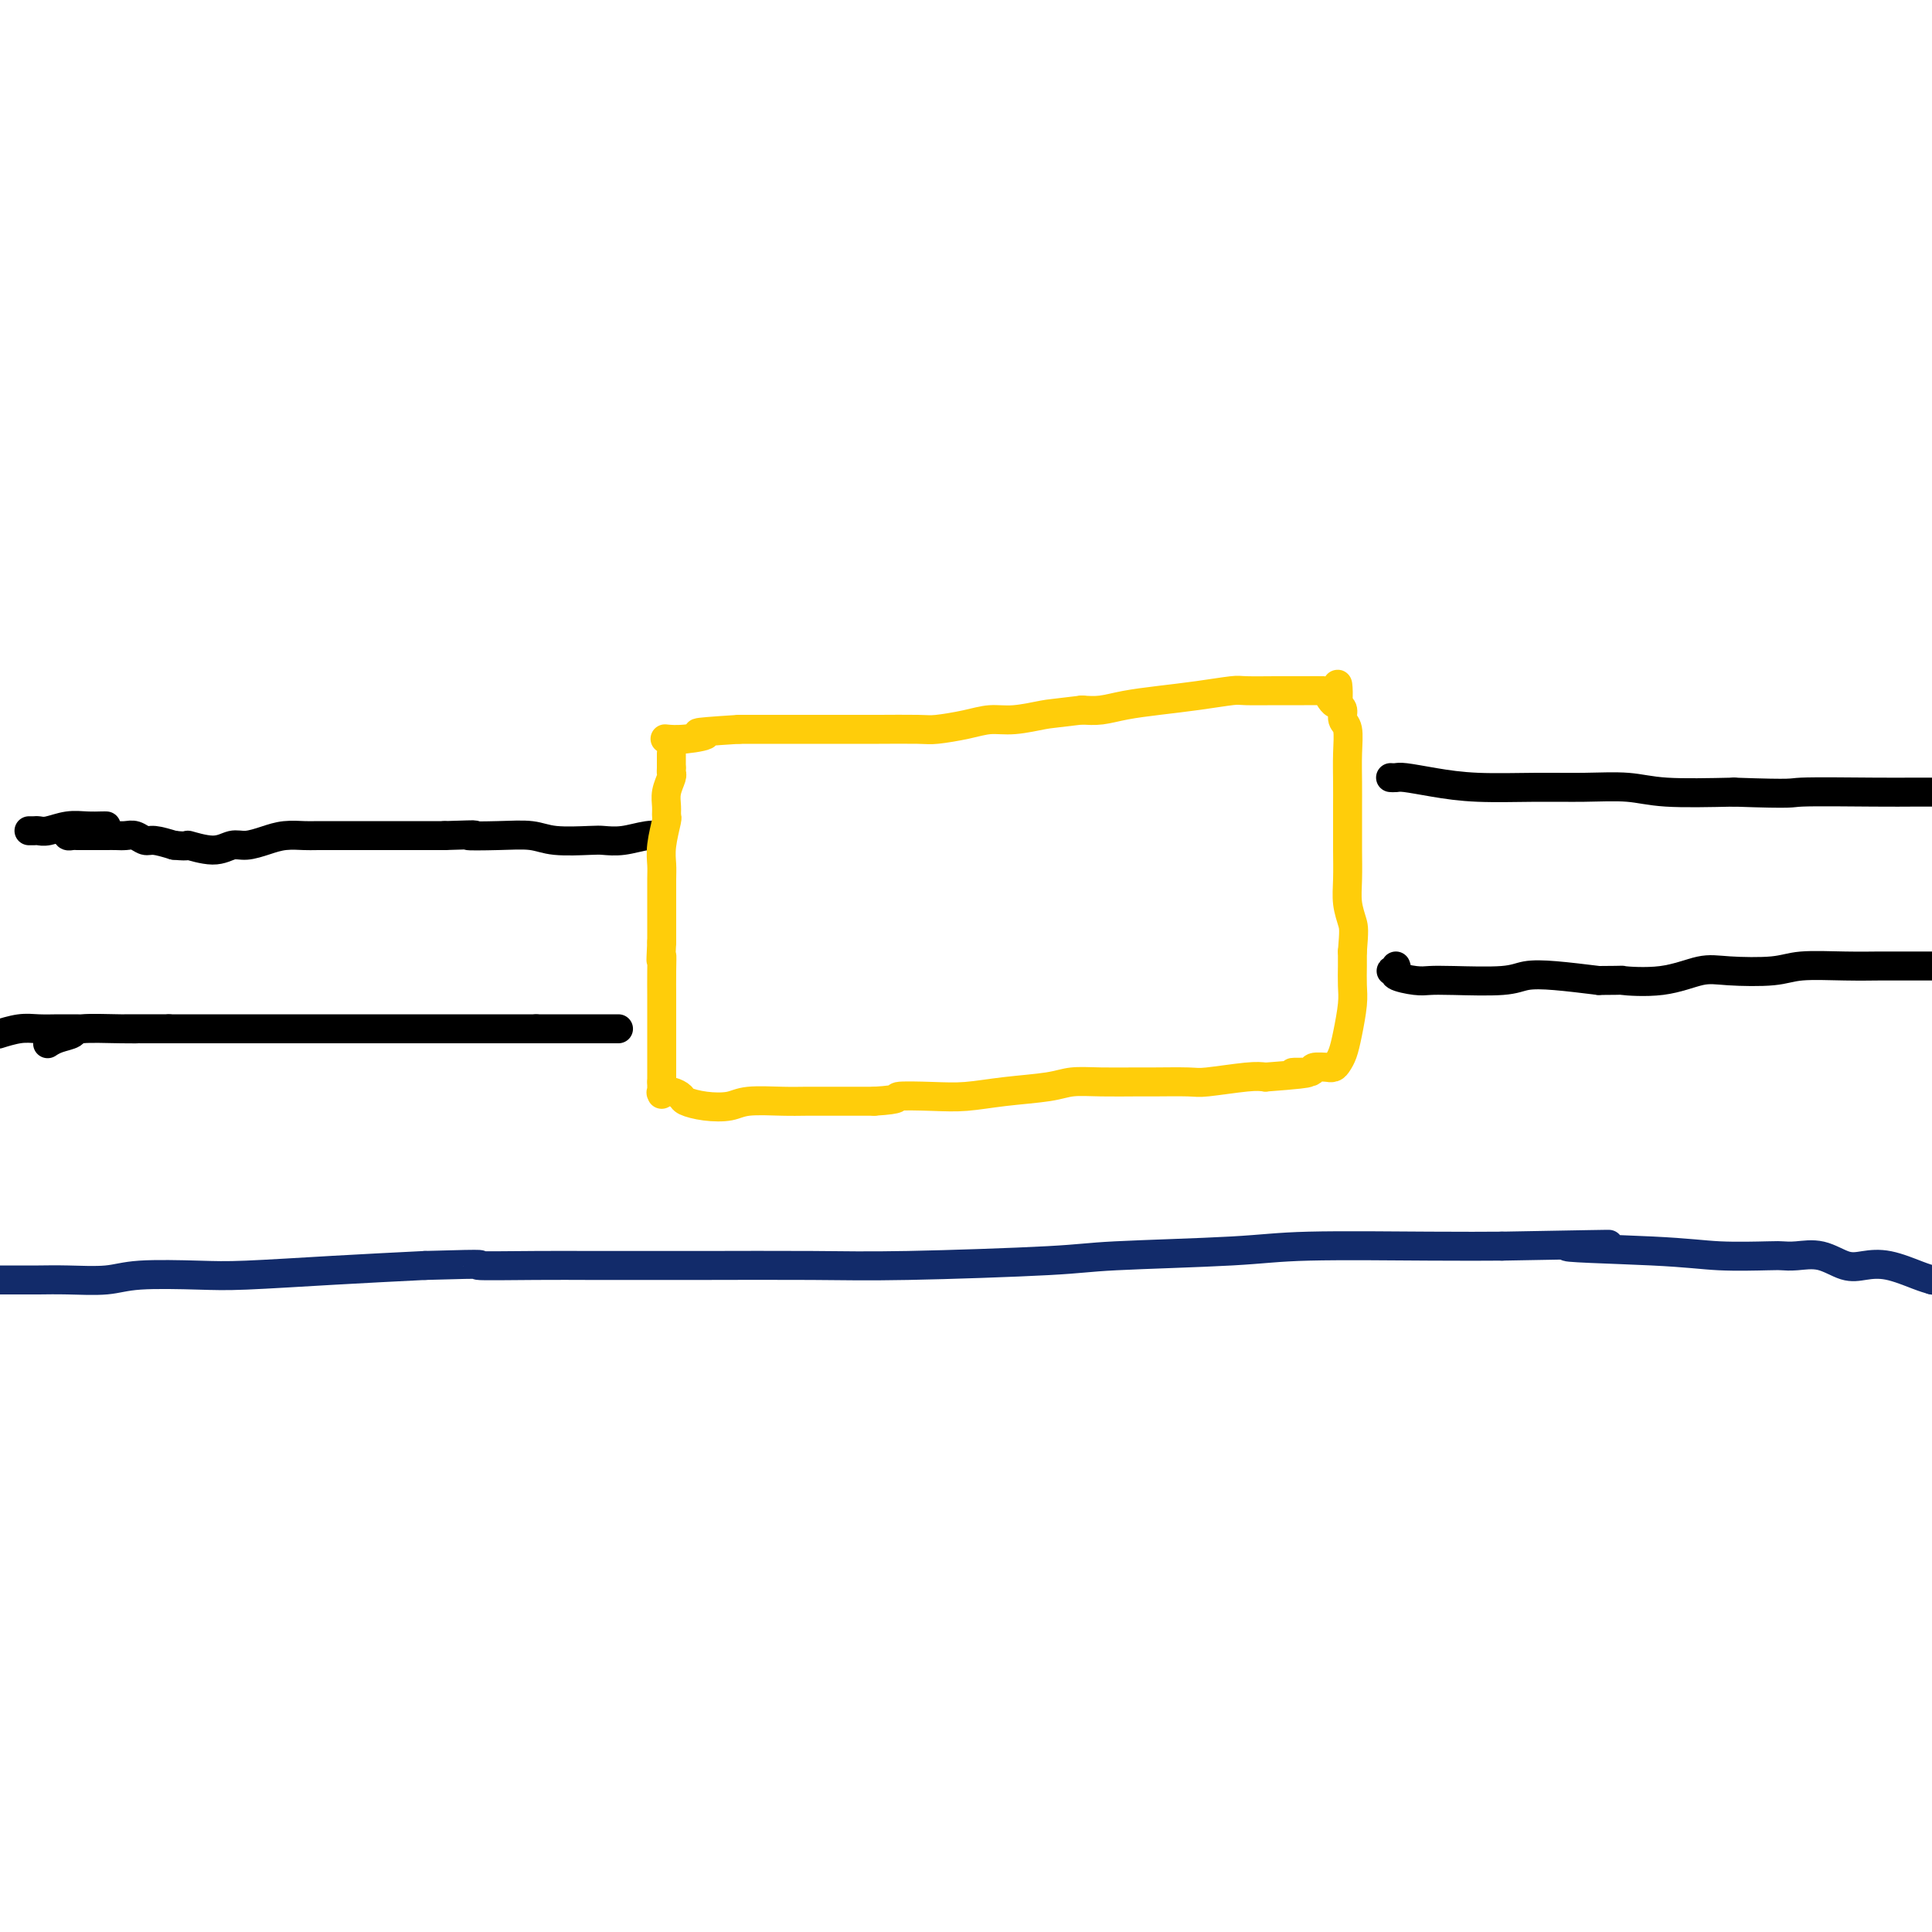 <svg viewBox='0 0 400 400' version='1.1' xmlns='http://www.w3.org/2000/svg' xmlns:xlink='http://www.w3.org/1999/xlink'><g fill='none' stroke='#000000' stroke-width='6' stroke-linecap='round' stroke-linejoin='round'><path d='M14,172c-0.085,0.423 -0.171,0.845 0,1c0.171,0.155 0.598,0.041 1,0c0.402,-0.041 0.779,-0.011 1,0c0.221,0.011 0.286,0.003 1,0c0.714,-0.003 2.078,-0.002 3,0c0.922,0.002 1.402,0.004 2,0c0.598,-0.004 1.313,-0.016 2,0c0.687,0.016 1.344,0.060 2,0c0.656,-0.060 1.310,-0.222 2,0c0.690,0.222 1.417,0.829 2,1c0.583,0.171 1.024,-0.094 2,0c0.976,0.094 2.488,0.547 4,1'/><path d='M36,175c3.835,0.386 2.423,-0.148 3,0c0.577,0.148 3.143,0.978 5,1c1.857,0.022 3.005,-0.765 4,-1c0.995,-0.235 1.838,0.081 3,0c1.162,-0.081 2.644,-0.557 4,-1c1.356,-0.443 2.585,-0.851 4,-1c1.415,-0.149 3.016,-0.040 4,0c0.984,0.040 1.353,0.011 3,0c1.647,-0.011 4.574,-0.003 6,0c1.426,0.003 1.351,0.001 3,0c1.649,-0.001 5.021,-0.000 7,0c1.979,0.000 2.565,0.000 4,0c1.435,-0.000 3.717,-0.000 6,0'/><path d='M92,173c9.531,-0.314 5.359,-0.098 5,0c-0.359,0.098 3.096,0.079 6,0c2.904,-0.079 5.258,-0.216 7,0c1.742,0.216 2.871,0.786 5,1c2.129,0.214 5.257,0.071 7,0c1.743,-0.071 2.099,-0.072 3,0c0.901,0.072 2.346,0.215 4,0c1.654,-0.215 3.515,-0.790 5,-1c1.485,-0.210 2.592,-0.057 3,0c0.408,0.057 0.117,0.016 0,0c-0.117,-0.016 -0.058,-0.008 0,0'/></g>
<g fill='none' stroke='#FFCD0A' stroke-width='6' stroke-linecap='round' stroke-linejoin='round'><path d='M139,156c0.000,0.333 0.000,0.667 0,1c0.000,0.333 0.000,0.667 0,1c0.000,0.333 0.000,0.667 0,1'/><path d='M139,159c-0.016,0.668 -0.057,0.838 0,1c0.057,0.162 0.212,0.316 0,1c-0.212,0.684 -0.793,1.897 -1,3c-0.207,1.103 -0.041,2.095 0,3c0.041,0.905 -0.041,1.724 0,2c0.041,0.276 0.207,0.008 0,1c-0.207,0.992 -0.788,3.245 -1,5c-0.212,1.755 -0.057,3.012 0,4c0.057,0.988 0.015,1.708 0,3c-0.015,1.292 -0.004,3.155 0,5c0.004,1.845 0.001,3.670 0,5c-0.001,1.330 -0.001,2.165 0,3'/><path d='M137,195c-0.309,6.142 -0.083,3.498 0,3c0.083,-0.498 0.022,1.152 0,3c-0.022,1.848 -0.006,3.894 0,5c0.006,1.106 0.002,1.272 0,2c-0.002,0.728 -0.000,2.019 0,3c0.000,0.981 0.000,1.653 0,2c-0.000,0.347 -0.000,0.369 0,1c0.000,0.631 0.000,1.871 0,3c-0.000,1.129 -0.000,2.148 0,3c0.000,0.852 0.000,1.537 0,2c-0.000,0.463 -0.000,0.704 0,1c0.000,0.296 0.000,0.648 0,1'/><path d='M137,224c-0.006,4.653 -0.023,1.786 0,1c0.023,-0.786 0.084,0.510 0,1c-0.084,0.490 -0.313,0.173 0,0c0.313,-0.173 1.168,-0.203 2,0c0.832,0.203 1.640,0.639 2,1c0.360,0.361 0.273,0.647 1,1c0.727,0.353 2.268,0.774 4,1c1.732,0.226 3.653,0.257 5,0c1.347,-0.257 2.118,-0.801 4,-1c1.882,-0.199 4.876,-0.053 7,0c2.124,0.053 3.380,0.014 5,0c1.620,-0.014 3.606,-0.004 6,0c2.394,0.004 5.197,0.002 8,0'/><path d='M181,228c6.210,-0.378 4.237,-0.822 5,-1c0.763,-0.178 4.264,-0.090 7,0c2.736,0.090 4.707,0.182 7,0c2.293,-0.182 4.908,-0.637 8,-1c3.092,-0.363 6.662,-0.633 9,-1c2.338,-0.367 3.446,-0.831 5,-1c1.554,-0.169 3.555,-0.044 6,0c2.445,0.044 5.333,0.008 7,0c1.667,-0.008 2.112,0.012 4,0c1.888,-0.012 5.217,-0.055 7,0c1.783,0.055 2.018,0.207 4,0c1.982,-0.207 5.709,-0.773 8,-1c2.291,-0.227 3.145,-0.113 4,0'/><path d='M262,223c13.711,-1.016 7.487,-1.057 6,-1c-1.487,0.057 1.762,0.212 3,0c1.238,-0.212 0.464,-0.791 1,-1c0.536,-0.209 2.381,-0.047 3,0c0.619,0.047 0.011,-0.022 0,0c-0.011,0.022 0.575,0.134 1,0c0.425,-0.134 0.688,-0.513 1,-1c0.312,-0.487 0.672,-1.082 1,-2c0.328,-0.918 0.624,-2.160 1,-4c0.376,-1.840 0.833,-4.277 1,-6c0.167,-1.723 0.045,-2.733 0,-4c-0.045,-1.267 -0.013,-2.791 0,-4c0.013,-1.209 0.006,-2.105 0,-3'/><path d='M280,197c0.370,-4.425 0.295,-4.987 0,-6c-0.295,-1.013 -0.811,-2.475 -1,-4c-0.189,-1.525 -0.051,-3.112 0,-5c0.051,-1.888 0.013,-4.075 0,-6c-0.013,-1.925 -0.002,-3.587 0,-5c0.002,-1.413 -0.003,-2.577 0,-4c0.003,-1.423 0.016,-3.106 0,-5c-0.016,-1.894 -0.059,-3.999 0,-6c0.059,-2.001 0.222,-3.897 0,-5c-0.222,-1.103 -0.829,-1.412 -1,-2c-0.171,-0.588 0.094,-1.454 0,-2c-0.094,-0.546 -0.547,-0.773 -1,-1'/><path d='M277,146c-0.345,-8.072 0.294,-2.751 0,-1c-0.294,1.751 -1.520,-0.067 -2,-1c-0.480,-0.933 -0.212,-0.982 -1,-1c-0.788,-0.018 -2.630,-0.006 -4,0c-1.370,0.006 -2.268,0.004 -3,0c-0.732,-0.004 -1.299,-0.012 -3,0c-1.701,0.012 -4.537,0.045 -6,0c-1.463,-0.045 -1.553,-0.166 -3,0c-1.447,0.166 -4.252,0.619 -7,1c-2.748,0.381 -5.437,0.690 -8,1c-2.563,0.310 -4.998,0.622 -7,1c-2.002,0.378 -3.572,0.822 -5,1c-1.428,0.178 -2.714,0.089 -4,0'/><path d='M224,147c-6.309,0.781 -6.583,0.735 -8,1c-1.417,0.265 -3.977,0.842 -6,1c-2.023,0.158 -3.507,-0.101 -5,0c-1.493,0.101 -2.993,0.563 -5,1c-2.007,0.437 -4.521,0.849 -6,1c-1.479,0.151 -1.923,0.040 -4,0c-2.077,-0.040 -5.787,-0.011 -8,0c-2.213,0.011 -2.930,0.003 -4,0c-1.070,-0.003 -2.493,-0.001 -4,0c-1.507,0.001 -3.097,0.000 -4,0c-0.903,-0.000 -1.118,-0.000 -2,0c-0.882,0.000 -2.430,0.000 -4,0c-1.570,-0.000 -3.163,-0.000 -5,0c-1.837,0.000 -3.919,0.000 -6,0'/><path d='M153,151c-12.391,0.785 -7.868,0.746 -7,1c0.868,0.254 -1.920,0.799 -4,1c-2.080,0.201 -3.451,0.057 -4,0c-0.549,-0.057 -0.274,-0.029 0,0'/></g>
<g fill='none' stroke='#000000' stroke-width='6' stroke-linecap='round' stroke-linejoin='round'><path d='M128,213c0.046,0.000 0.091,0.000 0,0c-0.091,0.000 -0.320,0.000 -1,0c-0.680,-0.000 -1.811,0.000 -3,0c-1.189,0.000 -2.435,-0.000 -4,0c-1.565,0.000 -3.447,0.000 -5,0c-1.553,-0.000 -2.776,0.000 -4,0'/><path d='M111,213c-3.003,0.000 -2.010,0.000 -3,0c-0.990,-0.000 -3.963,0.000 -6,0c-2.037,0.000 -3.138,-0.000 -4,0c-0.862,0.000 -1.486,0.000 -3,0c-1.514,-0.000 -3.917,-0.000 -6,0c-2.083,0.000 -3.845,0.000 -5,0c-1.155,0.000 -1.704,0.000 -4,0c-2.296,-0.000 -6.340,0.000 -9,0c-2.660,0.000 -3.937,-0.000 -5,0c-1.063,0.000 -1.912,0.000 -4,0c-2.088,-0.000 -5.415,-0.000 -8,0c-2.585,0.000 -4.427,0.000 -6,0c-1.573,0.000 -2.878,0.000 -5,0c-2.122,0.000 -5.061,0.000 -8,0'/><path d='M35,213c-13.285,-0.003 -8.497,-0.012 -7,0c1.497,0.012 -0.296,0.045 -3,0c-2.704,-0.045 -6.318,-0.170 -8,0c-1.682,0.170 -1.430,0.633 -2,1c-0.570,0.367 -1.961,0.637 -3,1c-1.039,0.363 -1.725,0.818 -2,1c-0.275,0.182 -0.137,0.091 0,0'/><path d='M22,171c-0.176,-0.008 -0.351,-0.016 -1,0c-0.649,0.016 -1.770,0.057 -3,0c-1.230,-0.057 -2.568,-0.211 -4,0c-1.432,0.211 -2.958,0.789 -4,1c-1.042,0.211 -1.599,0.057 -2,0c-0.401,-0.057 -0.646,-0.015 -1,0c-0.354,0.015 -0.815,0.004 -1,0c-0.185,-0.004 -0.092,-0.002 0,0'/><path d='M16,213c-0.344,-0.001 -0.688,-0.001 -1,0c-0.312,0.001 -0.592,0.004 -1,0c-0.408,-0.004 -0.943,-0.015 -2,0c-1.057,0.015 -2.637,0.057 -4,0c-1.363,-0.057 -2.510,-0.211 -4,0c-1.490,0.211 -3.324,0.788 -4,1c-0.676,0.212 -0.193,0.061 0,0c0.193,-0.061 0.097,-0.030 0,0'/><path d='M288,161c-0.087,-0.006 -0.175,-0.012 0,0c0.175,0.012 0.612,0.042 1,0c0.388,-0.042 0.725,-0.154 2,0c1.275,0.154 3.487,0.576 6,1c2.513,0.424 5.326,0.849 9,1c3.674,0.151 8.208,0.027 12,0c3.792,-0.027 6.841,0.044 10,0c3.159,-0.044 6.427,-0.204 9,0c2.573,0.204 4.449,0.773 8,1c3.551,0.227 8.775,0.114 14,0'/><path d='M359,164c13.349,0.464 11.223,0.124 14,0c2.777,-0.124 10.457,-0.033 15,0c4.543,0.033 5.950,0.009 8,0c2.050,-0.009 4.744,-0.002 6,0c1.256,0.002 1.073,0.001 1,0c-0.073,-0.001 -0.037,-0.000 0,0'/><path d='M289,200c0.151,0.417 0.302,0.833 0,1c-0.302,0.167 -1.057,0.083 -1,0c0.057,-0.083 0.925,-0.166 1,0c0.075,0.166 -0.643,0.581 0,1c0.643,0.419 2.649,0.841 4,1c1.351,0.159 2.048,0.056 3,0c0.952,-0.056 2.158,-0.065 5,0c2.842,0.065 7.318,0.203 10,0c2.682,-0.203 3.568,-0.747 5,-1c1.432,-0.253 3.409,-0.215 6,0c2.591,0.215 5.795,0.608 9,1'/><path d='M331,203c6.639,-0.032 4.236,-0.113 5,0c0.764,0.113 4.696,0.419 8,0c3.304,-0.419 5.981,-1.562 8,-2c2.019,-0.438 3.381,-0.170 6,0c2.619,0.170 6.494,0.242 9,0c2.506,-0.242 3.642,-0.797 6,-1c2.358,-0.203 5.938,-0.054 9,0c3.062,0.054 5.605,0.015 7,0c1.395,-0.015 1.642,-0.004 3,0c1.358,0.004 3.828,0.001 5,0c1.172,-0.001 1.046,-0.000 3,0c1.954,0.000 5.987,0.000 8,0c2.013,-0.000 2.007,-0.000 2,0'/><path d='M410,200c12.956,-0.467 5.844,-0.133 3,0c-2.844,0.133 -1.422,0.067 0,0'/></g>
<g fill='none' stroke='#122B6A' stroke-width='6' stroke-linecap='round' stroke-linejoin='round'><path d='M-1,265c0.435,0.000 0.870,0.000 1,0c0.130,-0.000 -0.044,-0.000 0,0c0.044,0.000 0.307,0.001 1,0c0.693,-0.001 1.816,-0.004 3,0c1.184,0.004 2.429,0.015 4,0c1.571,-0.015 3.466,-0.056 6,0c2.534,0.056 5.705,0.208 8,0c2.295,-0.208 3.714,-0.777 7,-1c3.286,-0.223 8.437,-0.101 12,0c3.563,0.101 5.536,0.181 10,0c4.464,-0.181 11.418,-0.623 18,-1c6.582,-0.377 12.791,-0.688 19,-1'/><path d='M88,262c15.672,-0.464 10.352,-0.124 11,0c0.648,0.124 7.266,0.033 12,0c4.734,-0.033 7.585,-0.008 11,0c3.415,0.008 7.393,-0.001 11,0c3.607,0.001 6.842,0.011 13,0c6.158,-0.011 15.239,-0.044 22,0c6.761,0.044 11.200,0.166 20,0c8.800,-0.166 21.959,-0.619 29,-1c7.041,-0.381 7.964,-0.691 14,-1c6.036,-0.309 17.185,-0.619 24,-1c6.815,-0.381 9.296,-0.833 16,-1c6.704,-0.167 17.630,-0.048 25,0c7.370,0.048 11.185,0.024 15,0'/><path d='M311,258c36.824,-0.663 17.386,-0.321 14,0c-3.386,0.321 9.282,0.623 17,1c7.718,0.377 10.485,0.831 14,1c3.515,0.169 7.777,0.053 10,0c2.223,-0.053 2.407,-0.042 3,0c0.593,0.042 1.594,0.115 3,0c1.406,-0.115 3.216,-0.416 5,0c1.784,0.416 3.542,1.551 5,2c1.458,0.449 2.618,0.213 4,0c1.382,-0.213 2.988,-0.404 5,0c2.012,0.404 4.432,1.401 6,2c1.568,0.599 2.284,0.799 3,1'/><path d='M400,265c4.583,0.939 4.541,0.788 5,1c0.459,0.212 1.420,0.789 3,1c1.580,0.211 3.779,0.057 5,0c1.221,-0.057 1.464,-0.016 2,0c0.536,0.016 1.367,0.008 2,0c0.633,-0.008 1.070,-0.016 2,0c0.930,0.016 2.352,0.056 3,0c0.648,-0.056 0.521,-0.207 1,0c0.479,0.207 1.566,0.774 2,1c0.434,0.226 0.217,0.113 0,0'/></g>
</svg>